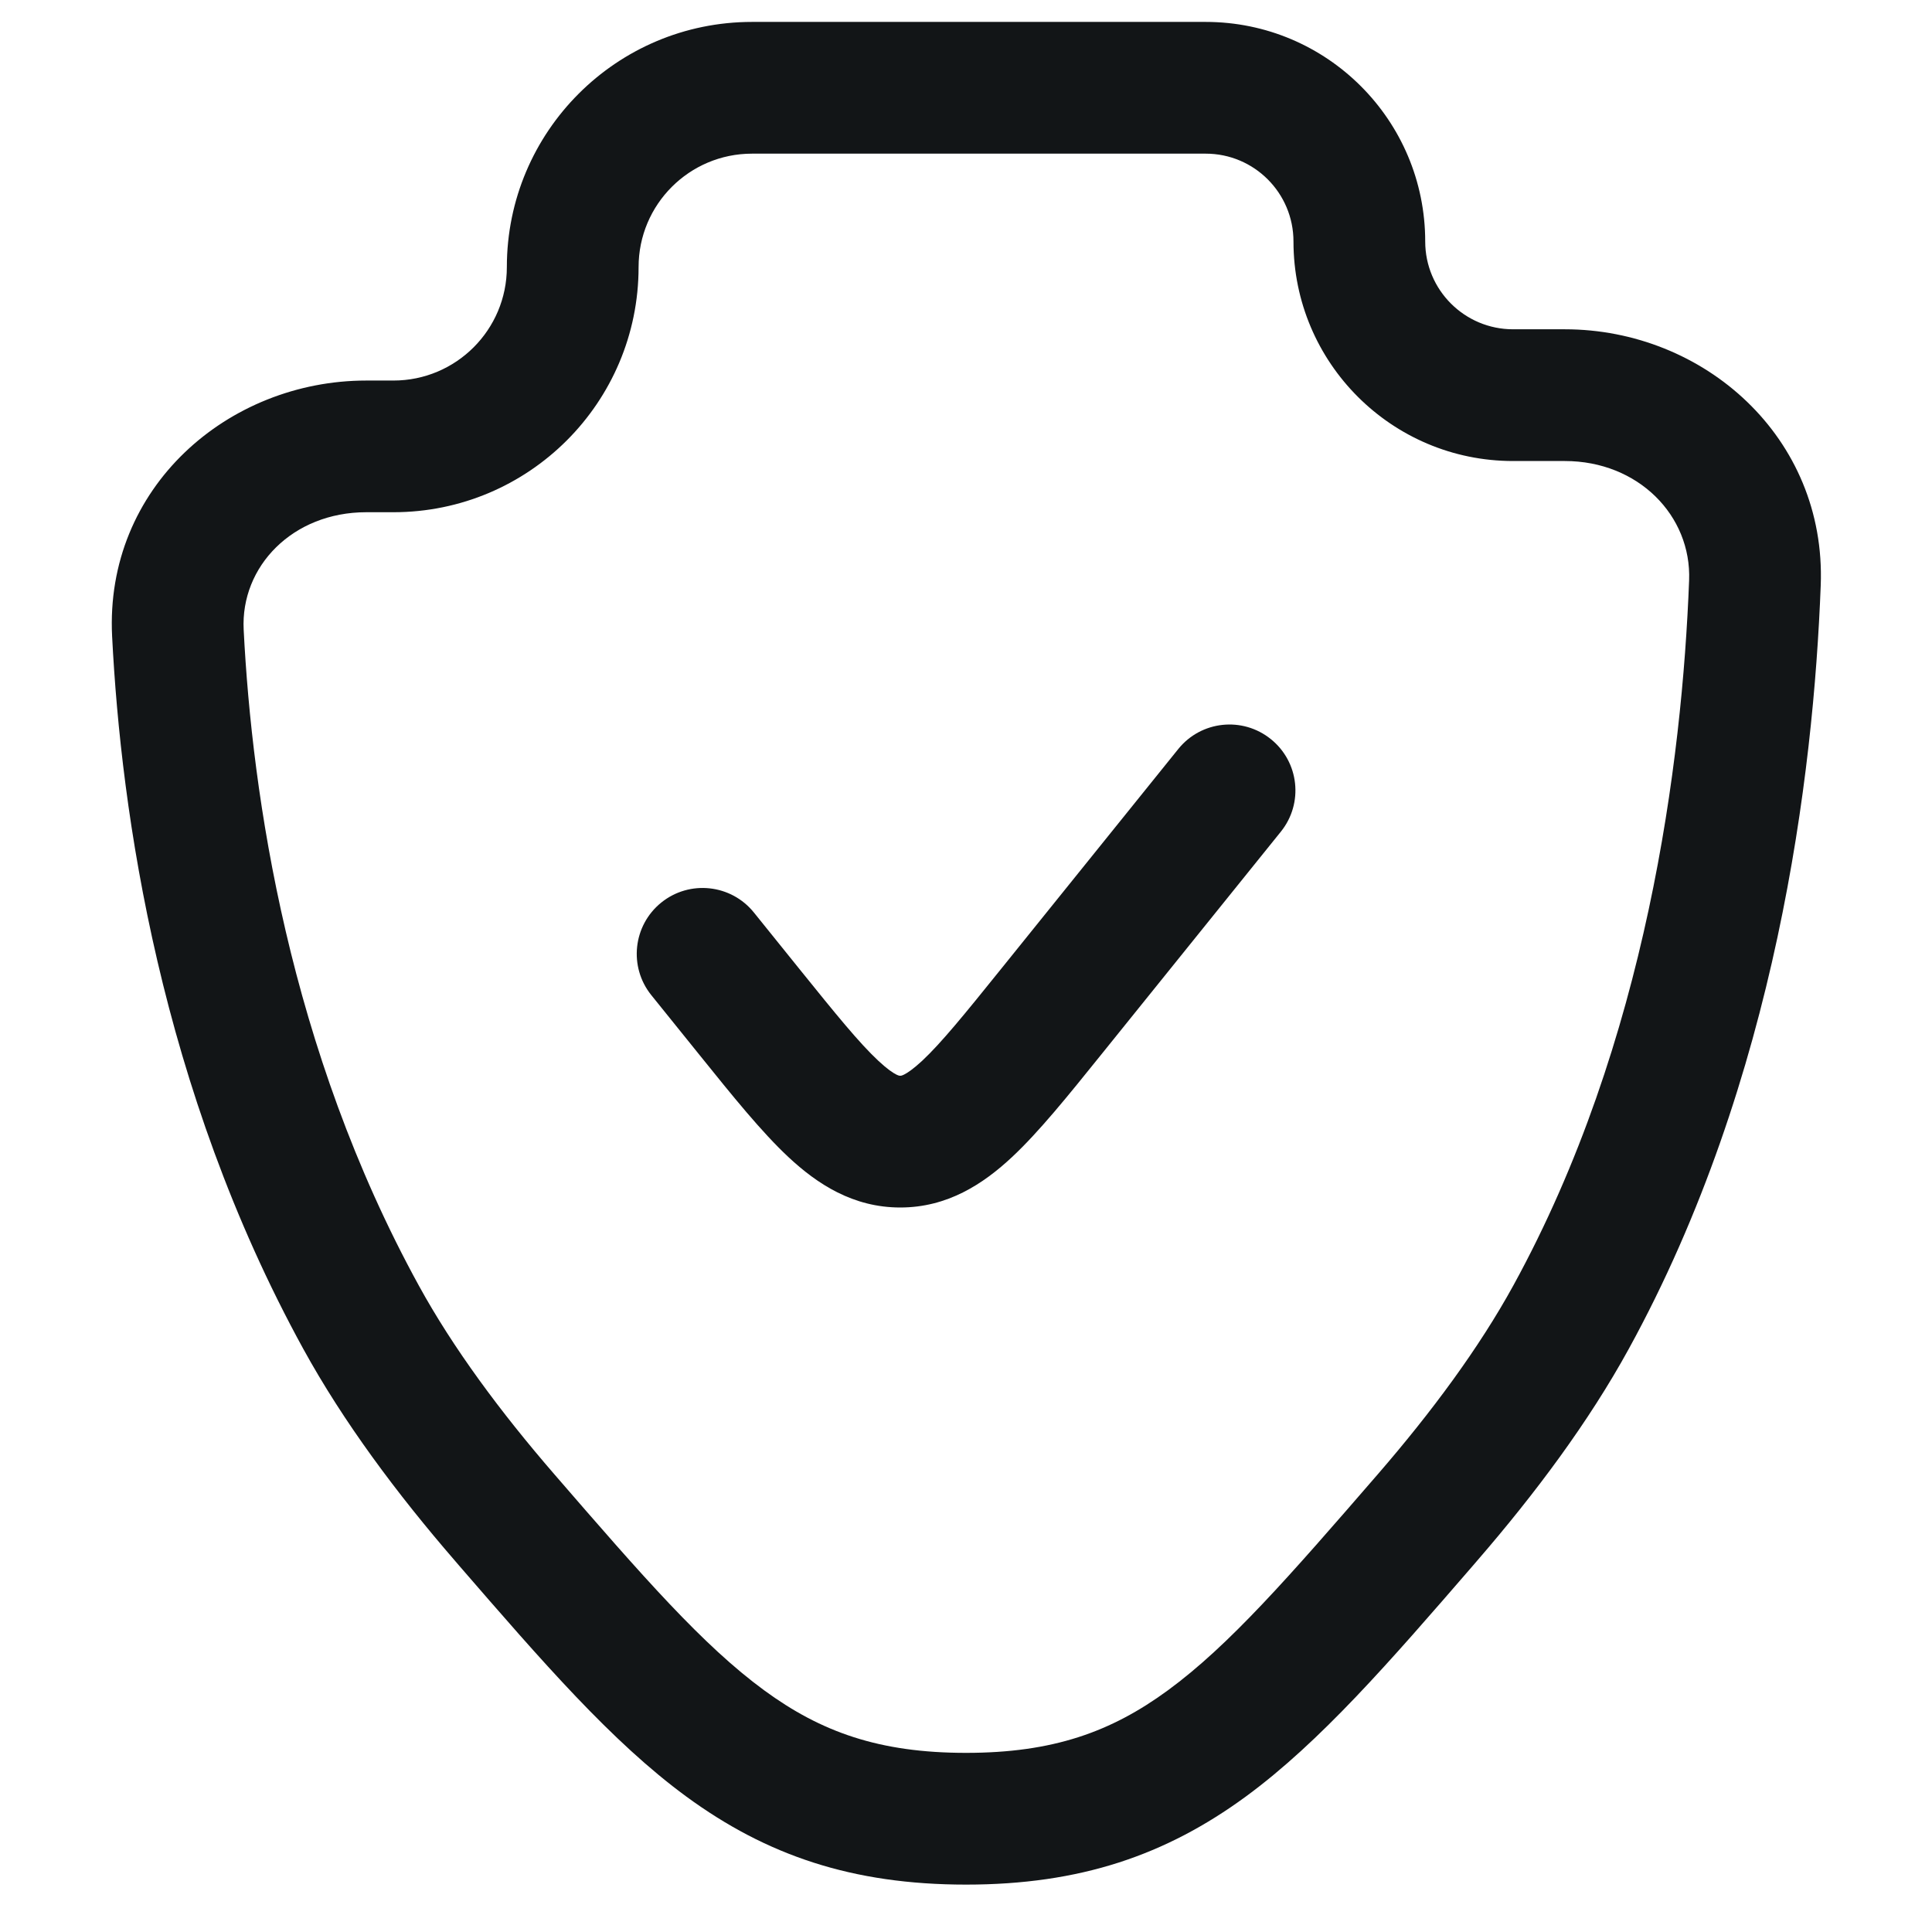 <svg width="32" height="32" viewBox="0 0 32 32" fill="none" xmlns="http://www.w3.org/2000/svg">
<path d="M21.215 13.775C21.593 13.306 21.519 12.62 21.049 12.242C20.58 11.864 19.894 11.937 19.516 12.406L16.575 16.056C15.972 16.805 15.591 17.273 15.274 17.57C15.124 17.709 15.029 17.771 14.975 17.798C14.934 17.818 14.919 17.818 14.912 17.818H14.909C14.902 17.818 14.887 17.818 14.846 17.798C14.792 17.771 14.697 17.709 14.548 17.57C14.23 17.273 13.85 16.805 13.246 16.056L12.487 15.114C12.109 14.645 11.422 14.571 10.953 14.949C10.484 15.327 10.41 16.014 10.788 16.483L11.594 17.483C12.136 18.156 12.614 18.749 13.058 19.164C13.535 19.61 14.128 20 14.911 20C15.693 20 16.286 19.61 16.763 19.164C17.207 18.749 17.685 18.156 18.227 17.483L21.215 13.775Z" fill="#121517"/>
<path fill-rule="evenodd" clip-rule="evenodd" d="M12.456 0.363C10.213 0.363 8.395 2.181 8.395 4.424C8.395 5.462 7.554 6.303 6.516 6.303H6.067C3.775 6.303 1.733 8.076 1.857 10.54C2.005 13.465 2.654 18.024 5.024 22.343C5.688 23.552 6.574 24.74 7.532 25.847L7.604 25.931C8.983 27.523 10.132 28.851 11.368 29.757C12.697 30.73 14.115 31.215 16.001 31.215C17.886 31.215 19.305 30.73 20.634 29.757C21.869 28.851 23.019 27.523 24.397 25.931L24.469 25.847C25.427 24.74 26.314 23.552 26.977 22.343C29.426 17.881 30.037 12.838 30.157 9.695C30.251 7.243 28.223 5.454 25.918 5.454H25.061C24.258 5.454 23.606 4.803 23.606 4C23.606 1.991 21.978 0.363 19.97 0.363H12.456ZM10.577 4.424C10.577 3.386 11.418 2.545 12.456 2.545H19.97C20.773 2.545 21.424 3.196 21.424 4C21.424 6.008 23.052 7.636 25.061 7.636H25.918C27.136 7.636 28.018 8.542 27.977 9.612C27.862 12.615 27.276 17.263 25.065 21.293C24.499 22.324 23.716 23.384 22.82 24.419C21.35 26.117 20.358 27.254 19.344 27.997C18.402 28.687 17.439 29.033 16.001 29.033C14.562 29.033 13.599 28.687 12.657 27.997C11.643 27.254 10.651 26.117 9.182 24.419C8.286 23.384 7.502 22.324 6.937 21.293C4.786 17.374 4.175 13.18 4.036 10.43C3.983 9.384 4.845 8.484 6.067 8.484H6.516C8.759 8.484 10.577 6.667 10.577 4.424Z" fill="#121517"/>
</svg>
